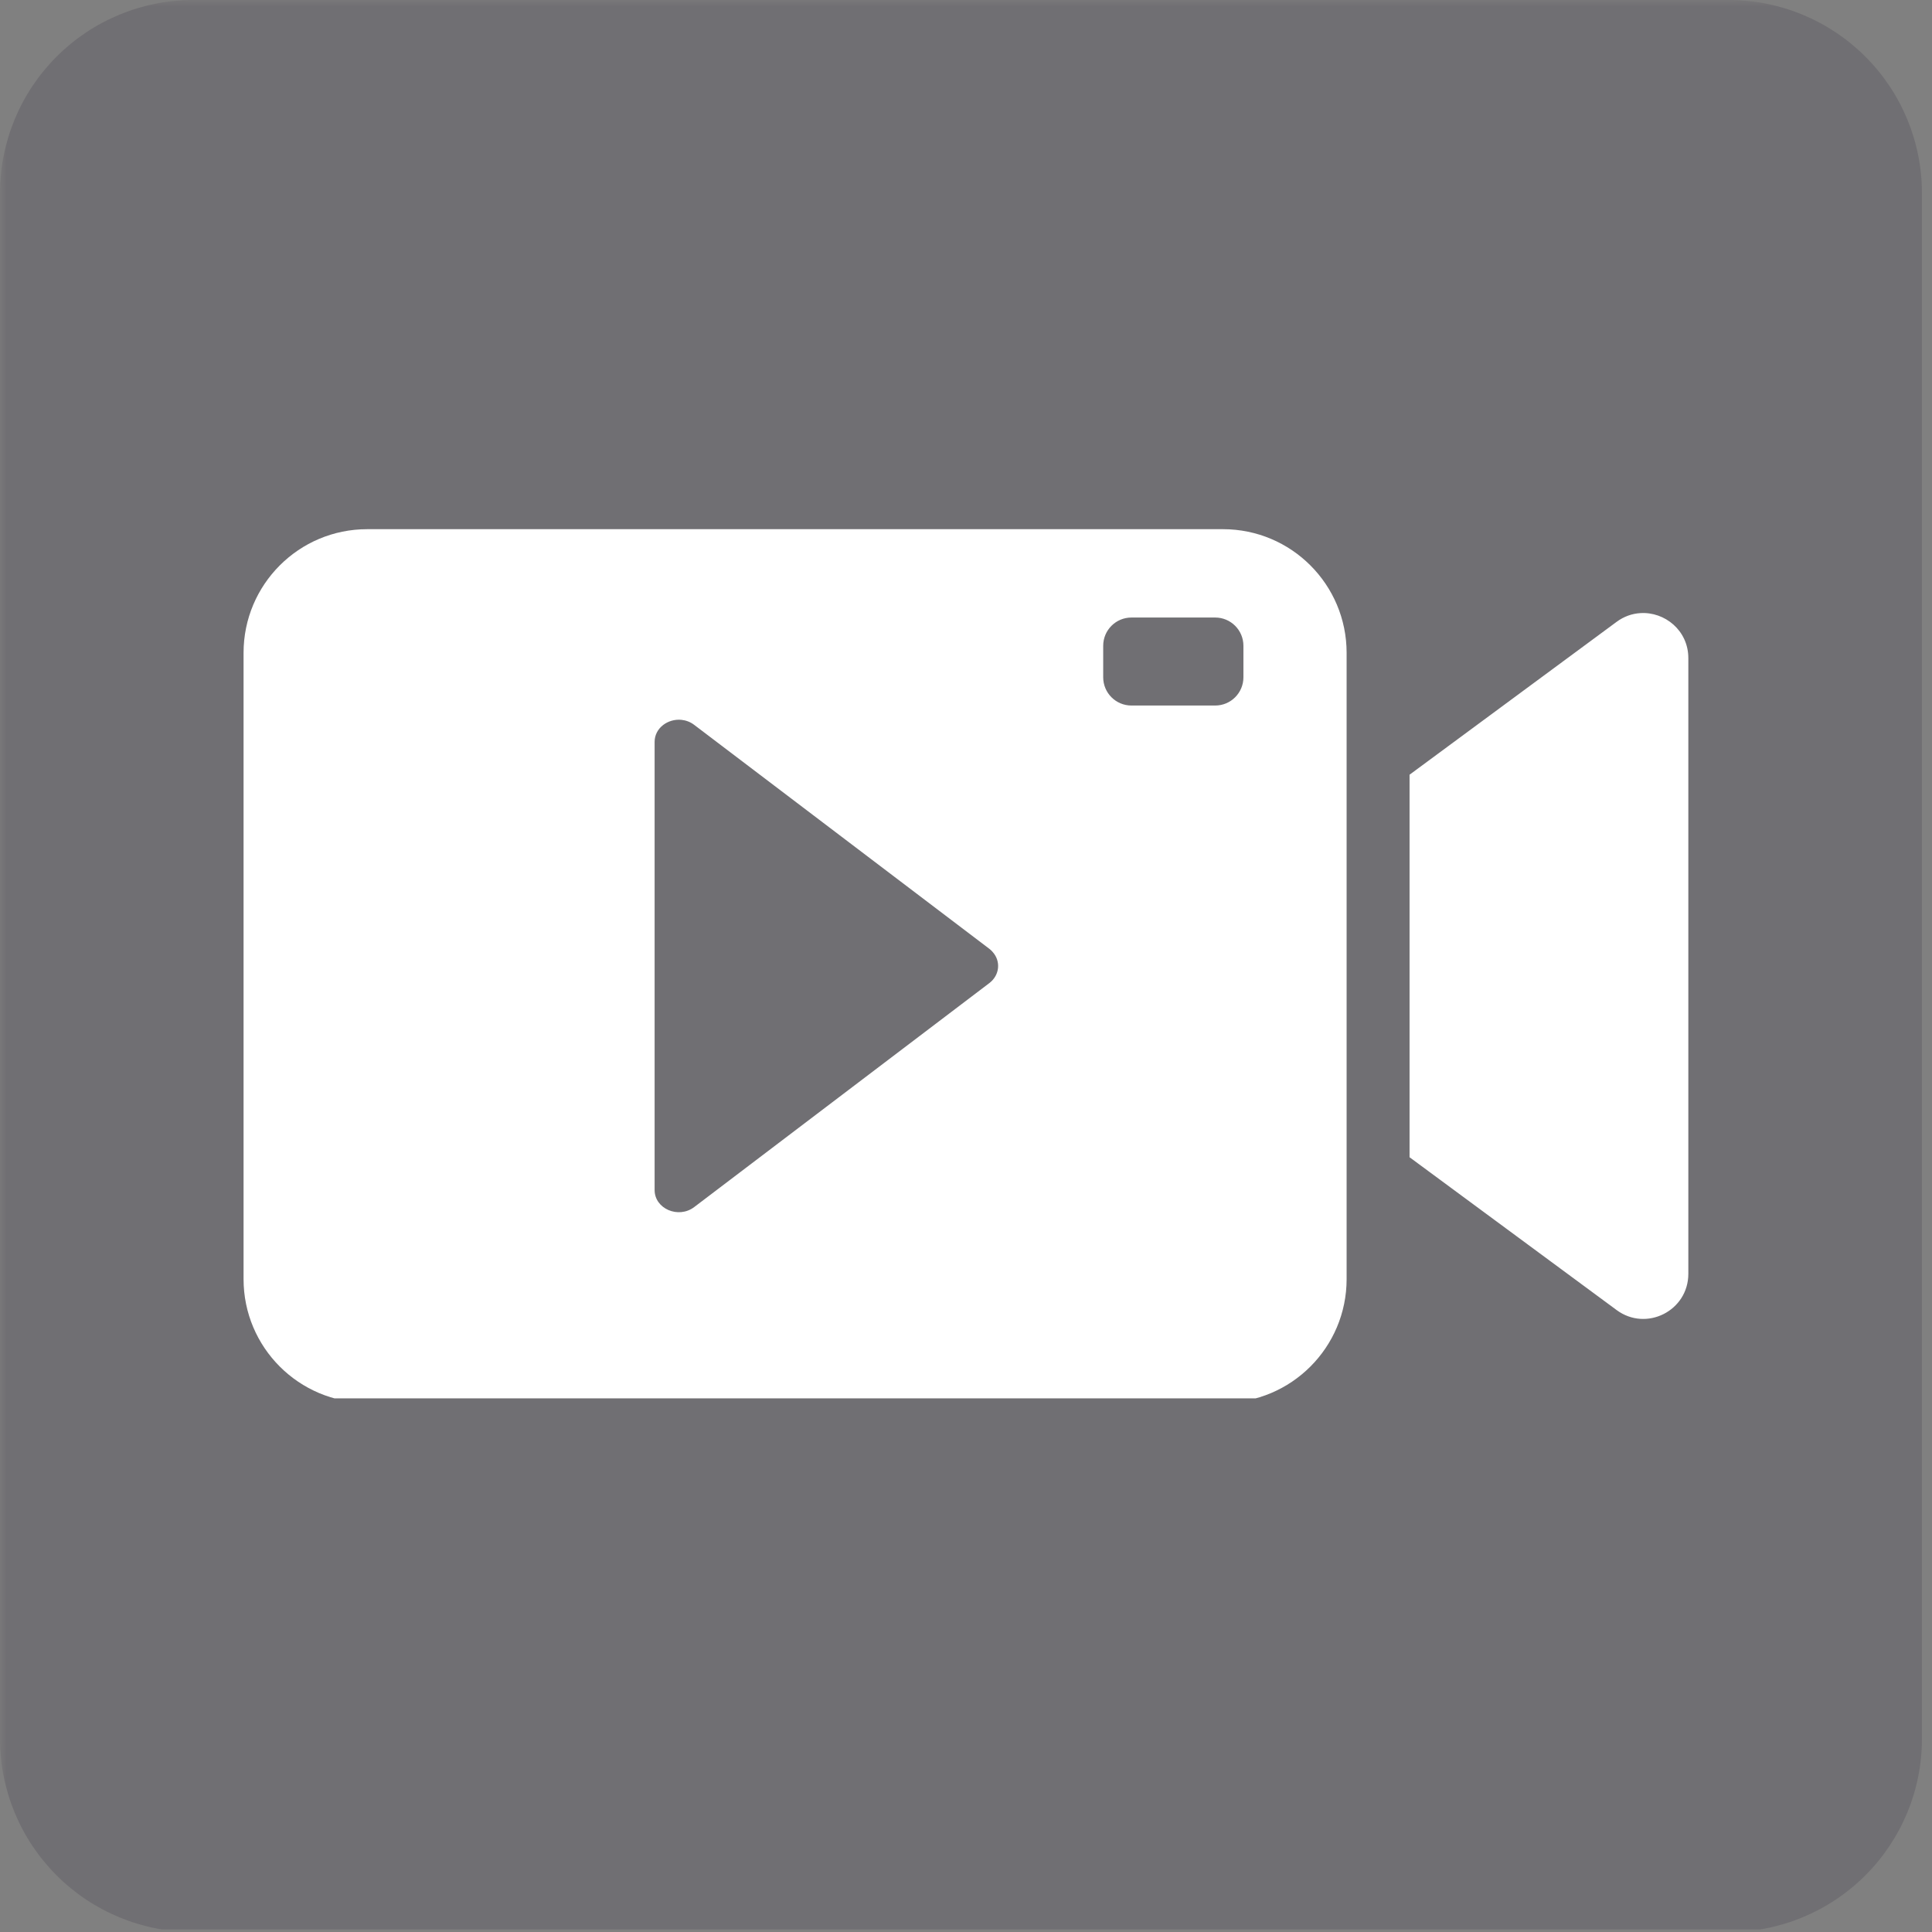 <svg xmlns="http://www.w3.org/2000/svg" xmlns:xlink="http://www.w3.org/1999/xlink" width="200" zoomAndPan="magnify" viewBox="0 0 150 150" height="200" preserveAspectRatio="xMidYMid meet" version="1.0"><rect x="0" y="0" width="150" height="150" fill="#808080" stroke="none"/><defs><filter x="0%" y="0%" width="100%" height="100%" id="4fa18b344b"><feColorMatrix values="0 0 0 0 1 0 0 0 0 1 0 0 0 0 1 0 0 0 1 0" color-interpolation-filters="sRGB"/></filter><mask id="c7a55c561f"><g filter="url(#4fa18b344b)"><rect x="-15" width="180" fill="#000000" y="-15" height="180" fill-opacity="0.2"/></g></mask><clipPath id="92b6b4ee9a"><path d="M 0 0 L 149.219 0 L 149.219 150 L 0 150 Z M 0 0 " clip-rule="nonzero"/></clipPath><clipPath id="0196abb1bc"><path d="M 15 0 L 134.219 0 C 138.199 0 142.012 1.582 144.824 4.395 C 147.641 7.207 149.219 11.023 149.219 15 L 149.219 135 C 149.219 138.977 147.641 142.793 144.824 145.605 C 142.012 148.418 138.199 150 134.219 150 L 15 150 C 11.023 150 7.207 148.418 4.395 145.605 C 1.582 142.793 0 138.977 0 135 L 0 15 C 0 11.023 1.582 7.207 4.395 4.395 C 7.207 1.582 11.023 0 15 0 Z M 15 0 " clip-rule="nonzero"/></clipPath><clipPath id="e3105bc06a"><rect x="0" width="150" y="0" height="150"/></clipPath><clipPath id="412ab1264e"><path d="M 18.91 41.086 L 131.082 41.086 L 131.082 108.566 L 18.91 108.566 Z M 18.91 41.086 " clip-rule="nonzero"/></clipPath></defs><g mask="url(#c7a55c561f)"><g transform="matrix(1, 0, 0, 1, 0, -0)"><g clip-path="url(#e3105bc06a)"><g clip-path="url(#92b6b4ee9a)"><g clip-path="url(#0196abb1bc)"><path fill="#342c3f" d="M 0 0 L 149.219 0 L 149.219 149.801 L 0 149.801 Z M 0 0 " fill-opacity="1" fill-rule="nonzero"/></g></g></g></g></g><g clip-path="url(#412ab1264e)"><path fill="#ffffff" d="M 52.898 55.887 C 51.863 55.789 50.824 56.512 50.824 57.605 L 50.824 92.391 C 50.824 93.848 52.668 94.645 53.895 93.719 L 76.816 76.324 C 77.609 75.719 77.727 74.633 77.062 73.902 C 76.988 73.816 76.906 73.738 76.816 73.668 L 53.895 56.277 C 53.59 56.043 53.242 55.922 52.898 55.887 Z M 87.844 47.945 C 86.633 47.945 85.652 48.926 85.652 50.141 L 85.652 52.582 C 85.652 53.797 86.633 54.777 87.844 54.777 L 94.348 54.777 C 95.559 54.777 96.539 53.797 96.539 52.582 L 96.539 50.141 C 96.539 48.926 95.559 47.945 94.348 47.945 Z M 127.355 47.602 C 129.246 47.48 131.082 48.945 131.082 51.098 L 131.082 98.898 C 131.082 101.77 127.82 103.418 125.512 101.711 L 109.438 89.848 L 109.438 60.148 L 125.512 48.281 C 126.086 47.855 126.723 47.641 127.355 47.602 Z M 28.508 41.086 L 94.953 41.086 C 100.254 41.086 104.551 45.383 104.551 50.688 L 104.551 99.309 C 104.551 104.613 100.254 108.91 94.953 108.91 L 28.508 108.91 C 23.207 108.91 18.91 104.613 18.91 99.309 L 18.91 50.688 C 18.91 45.383 23.207 41.086 28.508 41.086 Z M 28.508 41.086 " fill-opacity="1" fill-rule="evenodd"/></g></svg>